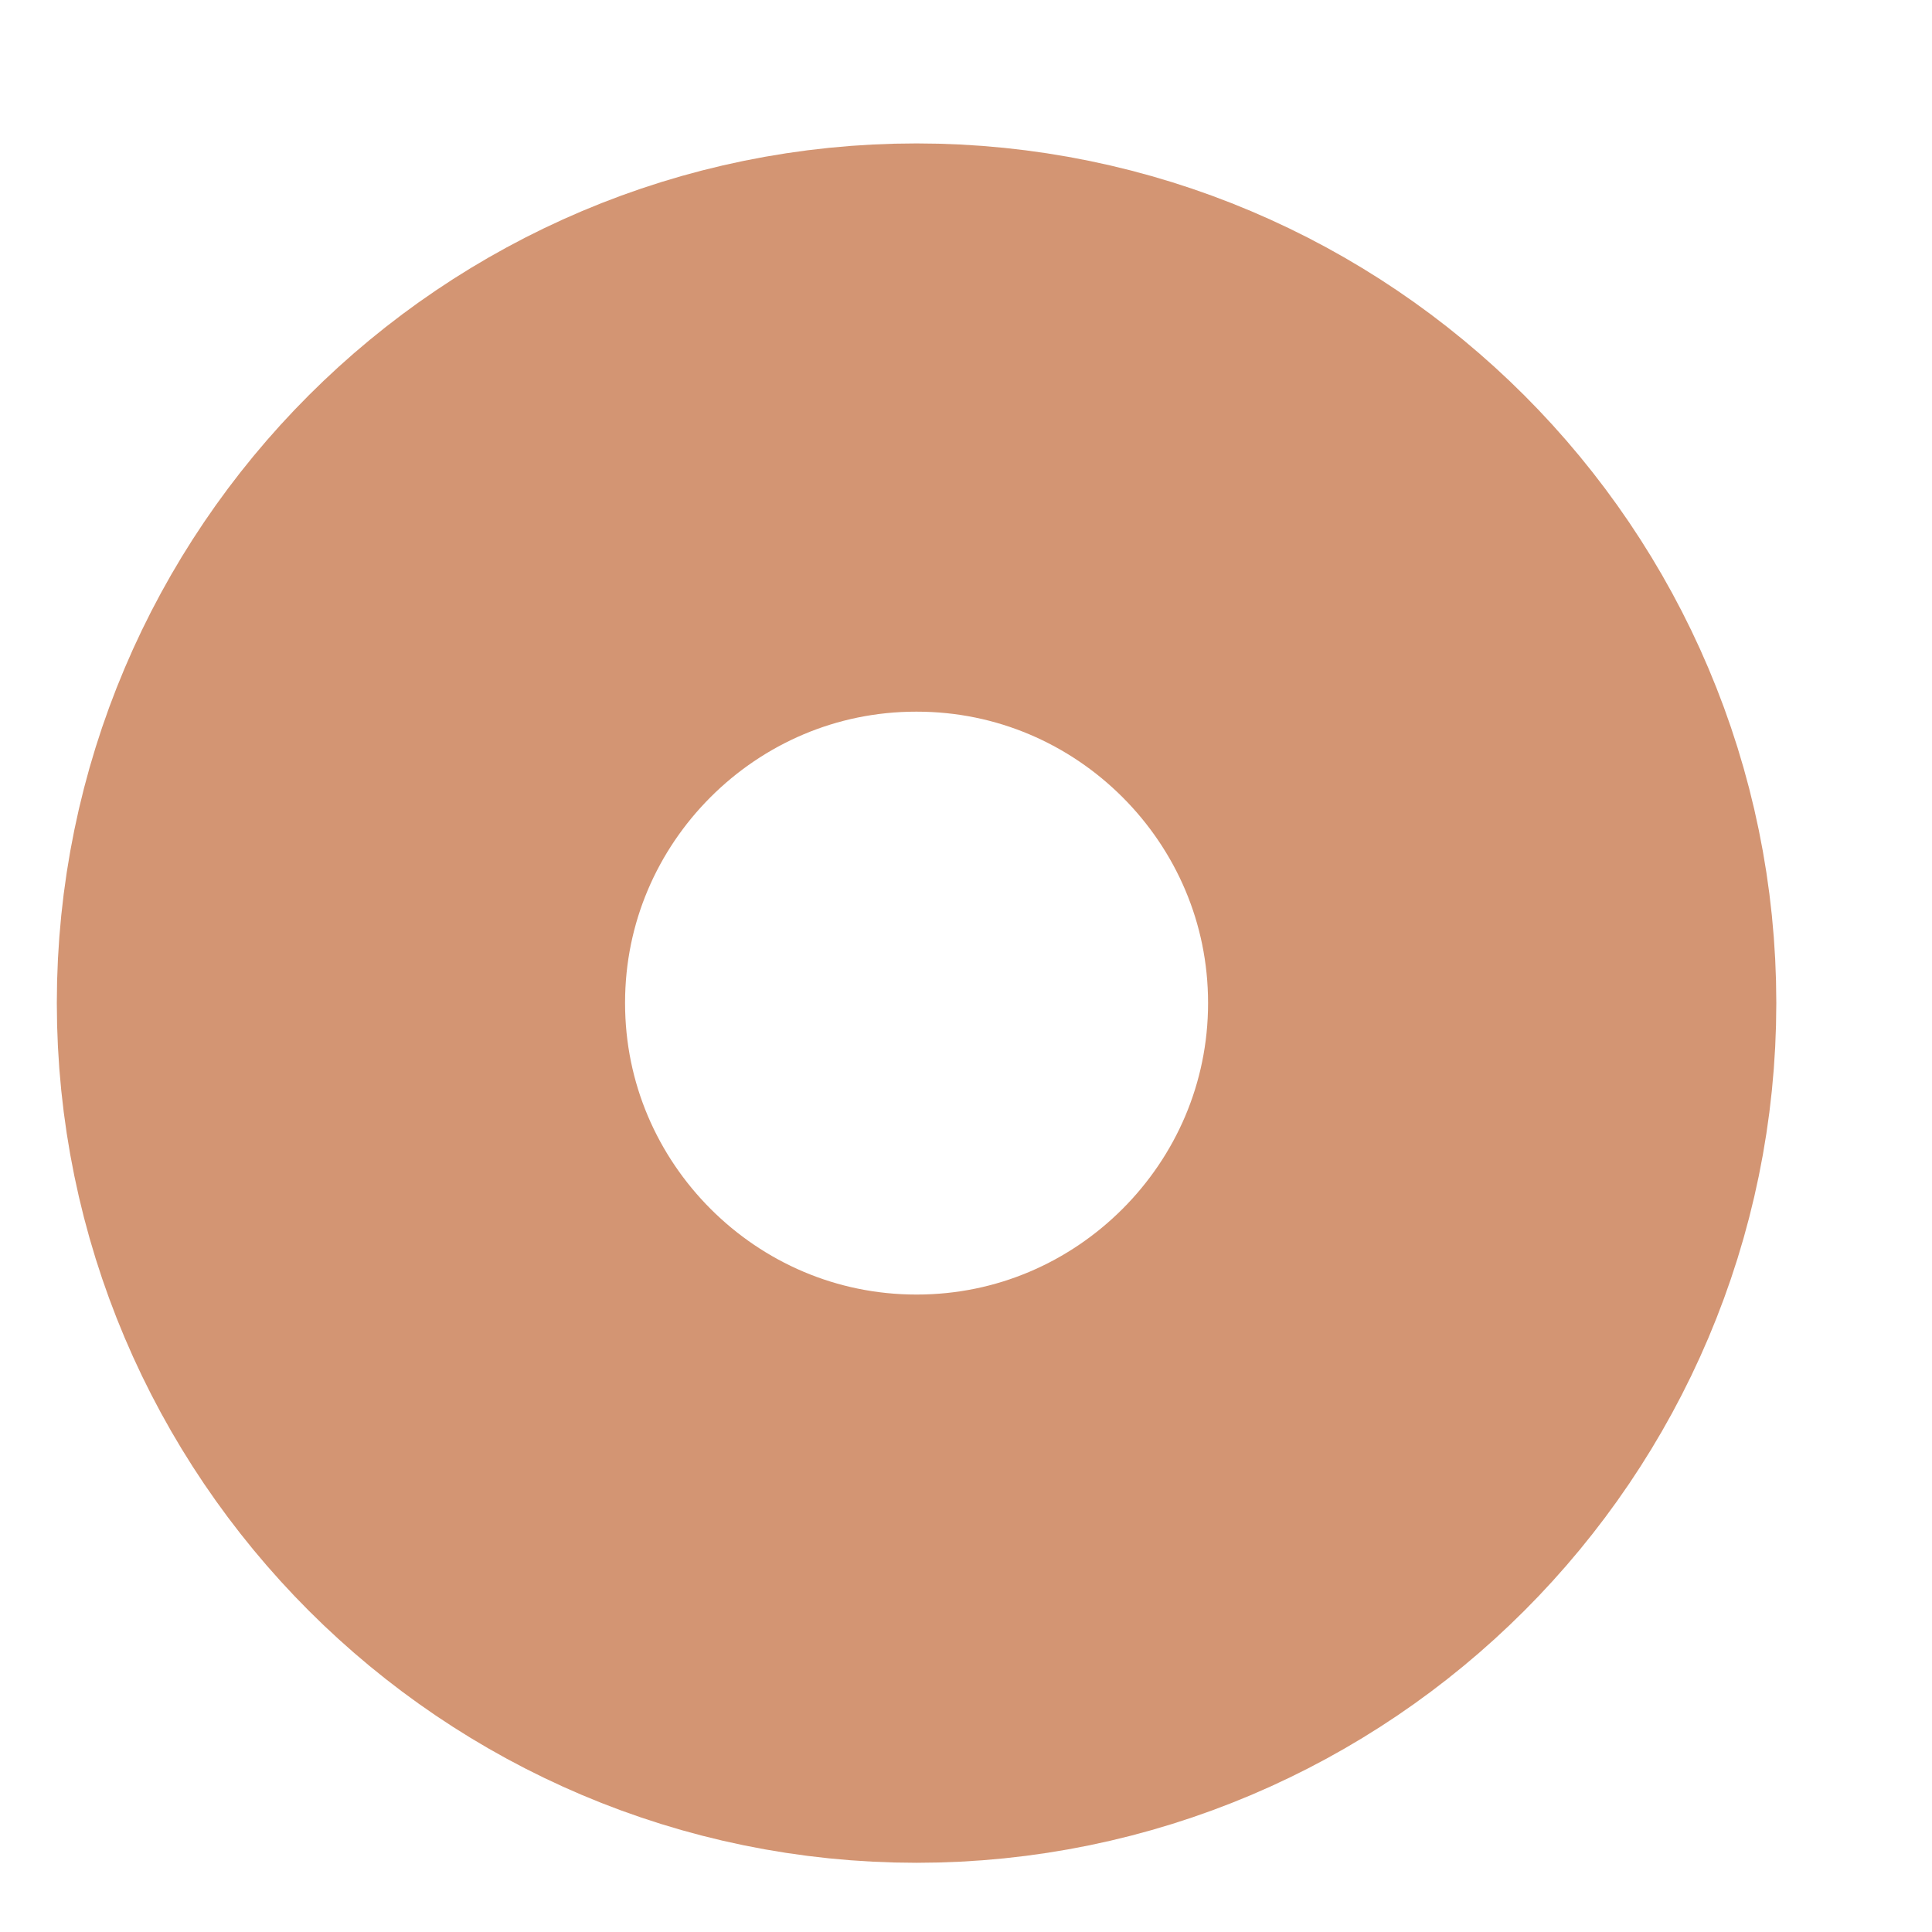<?xml version="1.0" encoding="utf-8"?>
<!-- Generator: Adobe Illustrator 14.0.0, SVG Export Plug-In . SVG Version: 6.00 Build 43363)  -->
<!DOCTYPE svg PUBLIC "-//W3C//DTD SVG 1.1//EN" "http://www.w3.org/Graphics/SVG/1.1/DTD/svg11.dtd">
<svg version="1.1" id="Layer_1" xmlns="http://www.w3.org/2000/svg" xmlns:xlink="http://www.w3.org/1999/xlink" x="0px" y="0px"
	 width="17px" height="17px" viewBox="0 0 17 17" enable-background="new 0 0 17 17" xml:space="preserve">
<path fill="none" stroke="#D39573" stroke-width="5" d="M8.065,13.891c2.792,0,5.065-2.272,5.065-5.065s-2.272-5.064-5.065-5.064
	C5.272,3.761,3,6.032,3,8.825S5.272,13.891,8.065,13.891z"/>
</svg>
